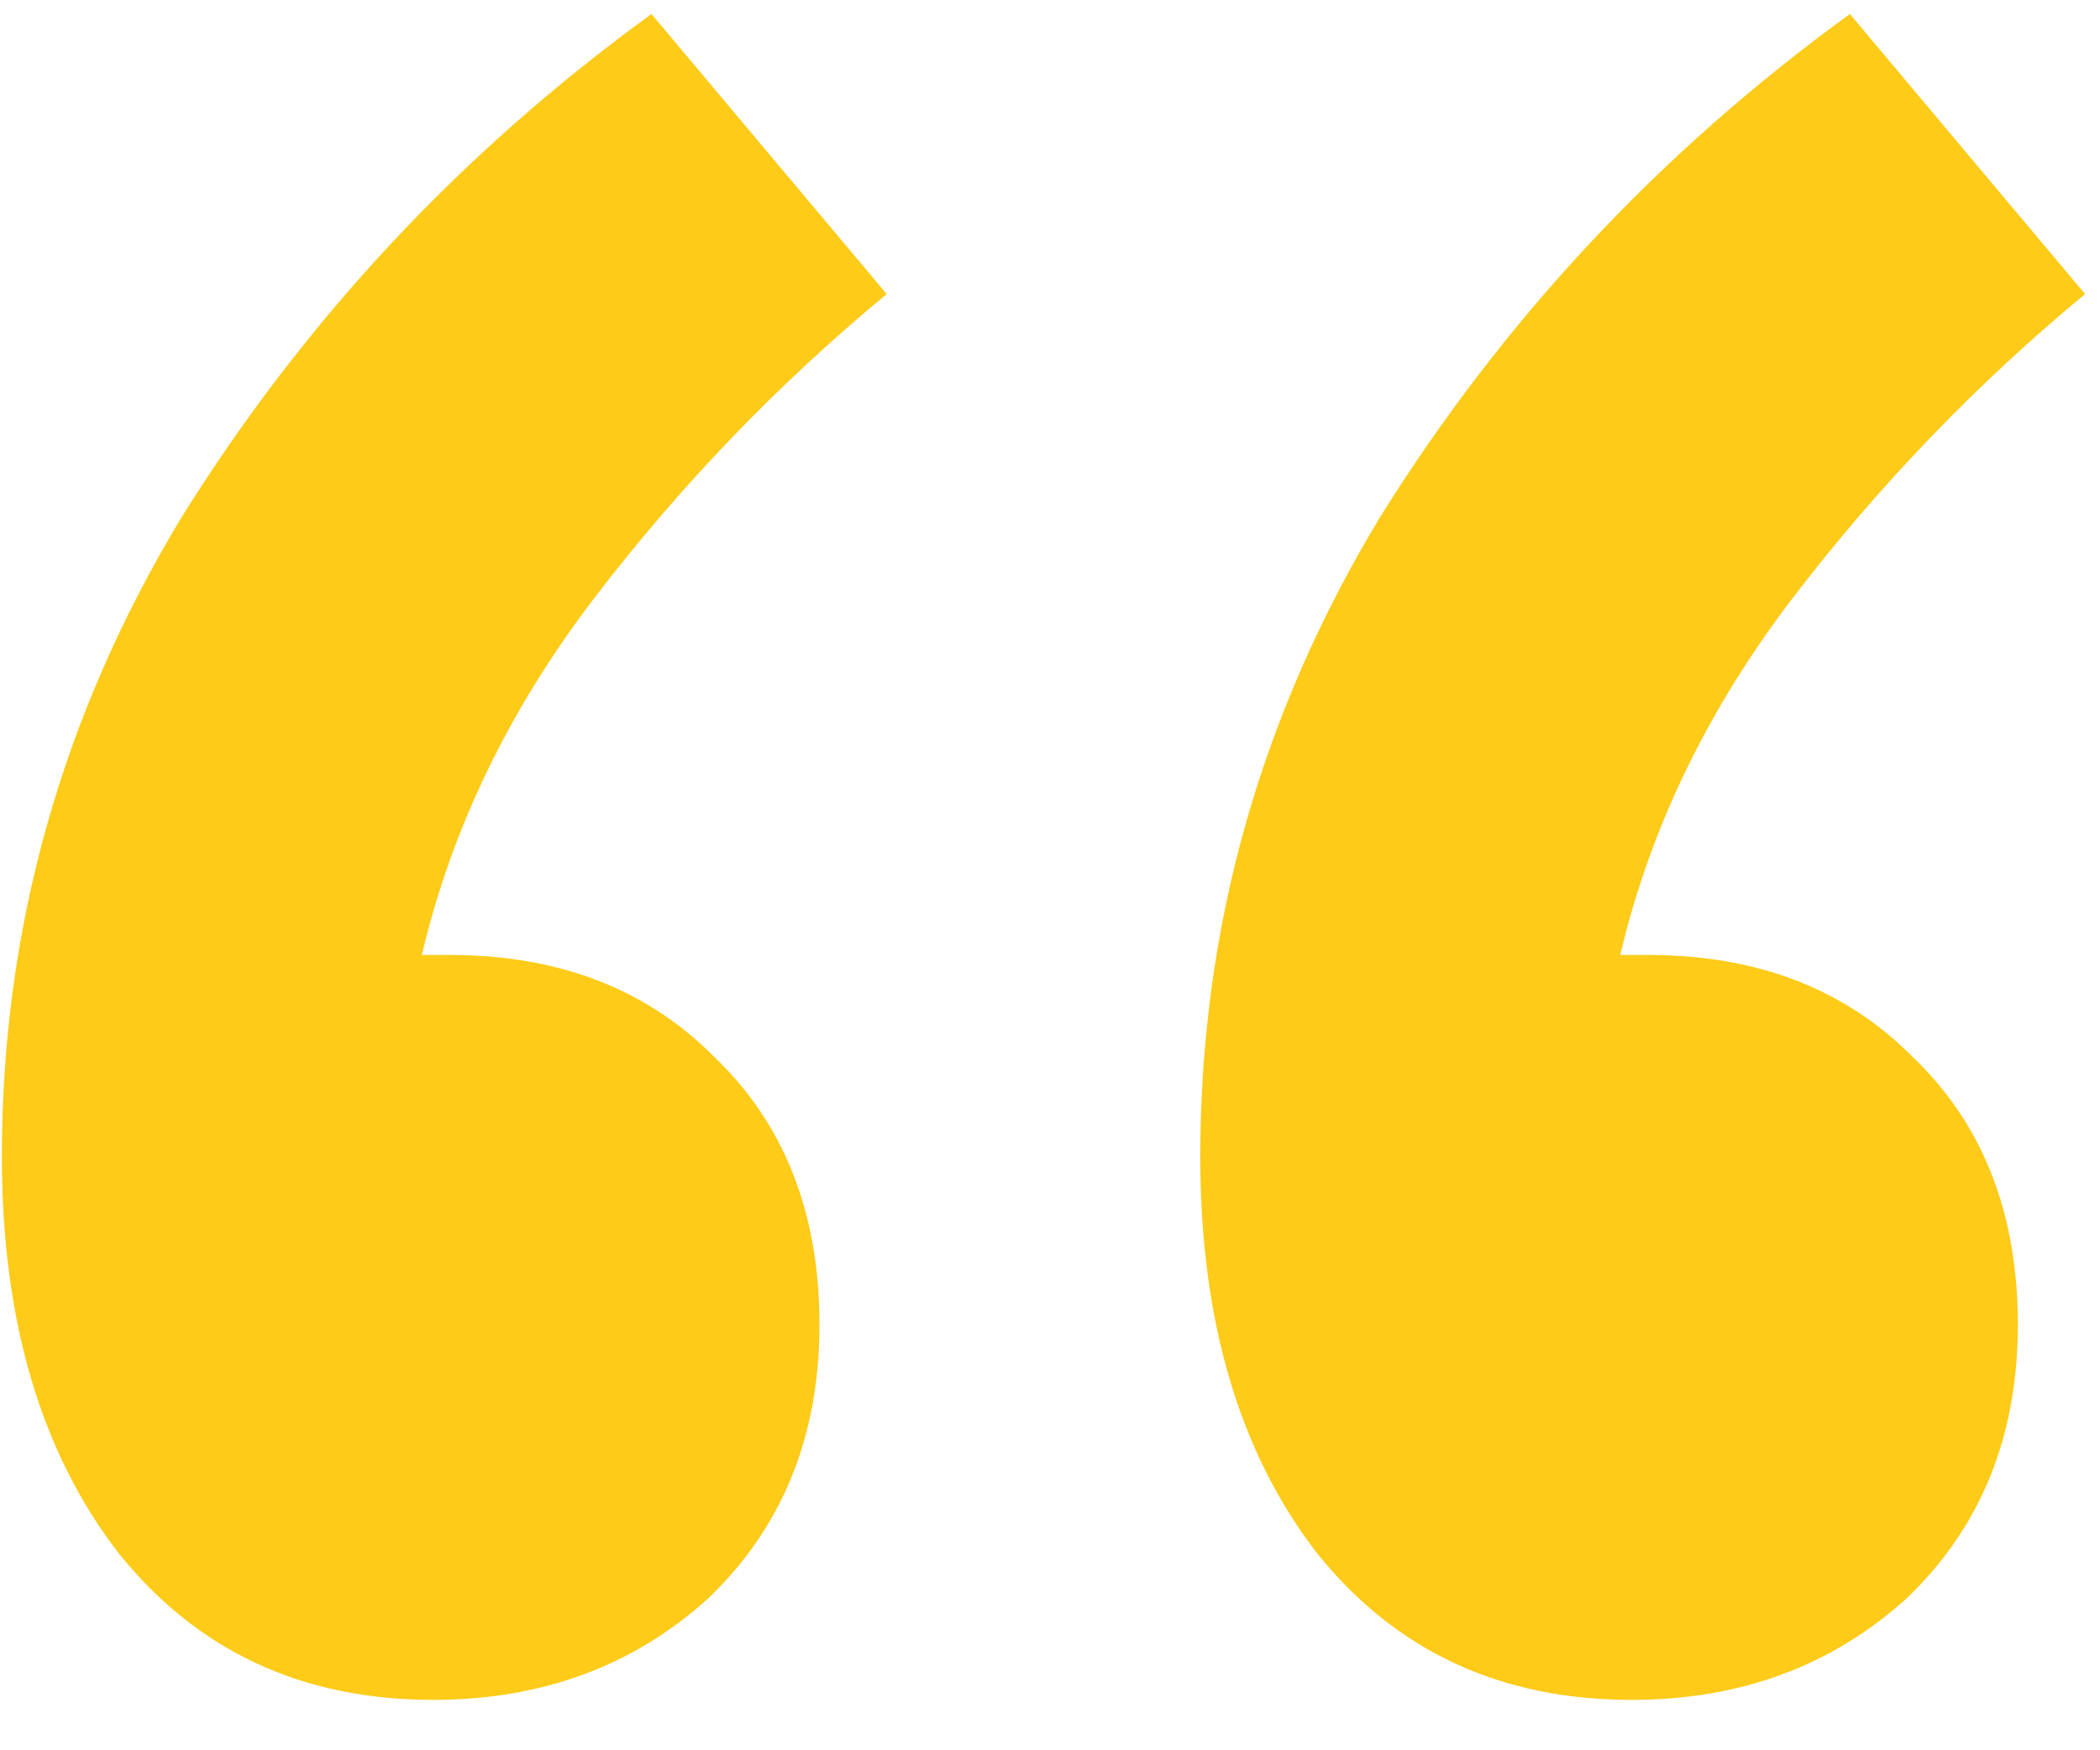 <svg width="18" height="15" viewBox="0 0 18 15" fill="none" xmlns="http://www.w3.org/2000/svg">
<path d="M3.712 14.568C2.592 14.568 1.696 14.152 1.024 13.32C0.352 12.456 0.016 11.32 0.016 9.912C0.016 7.96 0.528 6.136 1.552 4.44C2.608 2.744 3.952 1.304 5.584 0.12L7.6 2.52C6.672 3.288 5.84 4.152 5.104 5.112C4.368 6.072 3.872 7.096 3.616 8.184C3.68 8.184 3.76 8.184 3.856 8.184C4.784 8.184 5.536 8.472 6.112 9.048C6.72 9.624 7.024 10.392 7.024 11.352C7.024 12.312 6.704 13.096 6.064 13.704C5.424 14.28 4.64 14.568 3.712 14.568ZM13.984 14.568C12.864 14.568 11.968 14.152 11.296 13.32C10.624 12.456 10.288 11.32 10.288 9.912C10.288 7.96 10.8 6.136 11.824 4.44C12.88 2.744 14.224 1.304 15.856 0.12L17.872 2.52C16.944 3.288 16.112 4.152 15.376 5.112C14.64 6.072 14.144 7.096 13.888 8.184C13.952 8.184 14.032 8.184 14.128 8.184C15.056 8.184 15.808 8.472 16.384 9.048C16.992 9.624 17.296 10.392 17.296 11.352C17.296 12.312 16.976 13.096 16.336 13.704C15.696 14.28 14.912 14.568 13.984 14.568Z" fill="#FDCB18"/>
</svg>
